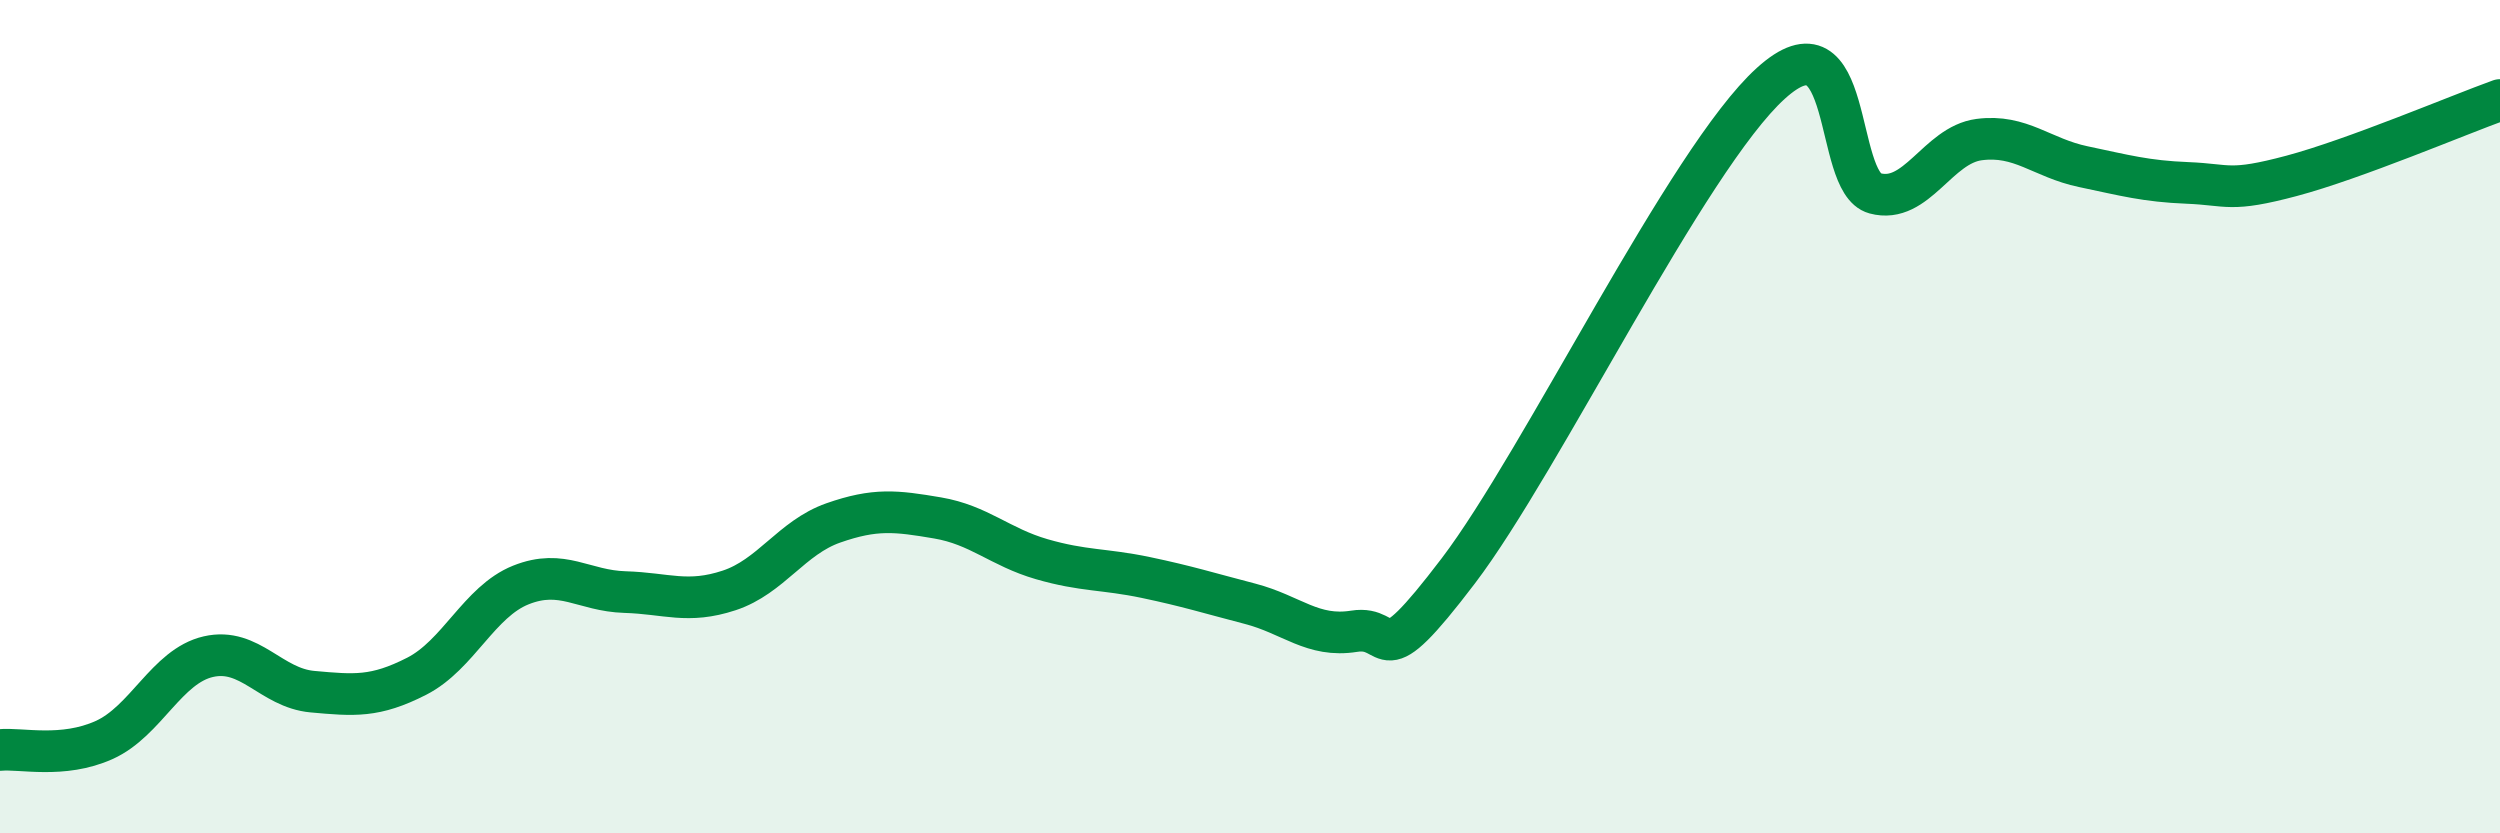 
    <svg width="60" height="20" viewBox="0 0 60 20" xmlns="http://www.w3.org/2000/svg">
      <path
        d="M 0,18 C 0.5,17.95 1.5,18.21 2.5,17.76 C 3.5,17.31 4,15.99 5,15.76 C 6,15.53 6.5,16.51 7.5,16.6 C 8.5,16.69 9,16.74 10,16.23 C 11,15.72 11.5,14.44 12.5,14.04 C 13.5,13.64 14,14.18 15,14.21 C 16,14.24 16.5,14.5 17.5,14.17 C 18.5,13.84 19,12.9 20,12.55 C 21,12.2 21.5,12.26 22.5,12.43 C 23.5,12.6 24,13.13 25,13.42 C 26,13.71 26.5,13.65 27.5,13.86 C 28.5,14.07 29,14.23 30,14.49 C 31,14.75 31.5,15.31 32.5,15.15 C 33.5,14.99 33,16.33 35,13.7 C 37,11.07 40.5,3.81 42.5,2 C 44.5,0.19 44,4.37 45,4.64 C 46,4.91 46.5,3.48 47.5,3.35 C 48.5,3.22 49,3.79 50,4 C 51,4.21 51.5,4.35 52.5,4.39 C 53.5,4.43 53.5,4.62 55,4.22 C 56.5,3.82 59,2.76 60,2.4L60 20L0 20Z"
        fill="#008740"
        opacity="0.1"
        stroke-linecap="round"
        stroke-linejoin="round"
      />
      <path
        d="M 0,18 C 0.5,17.95 1.5,18.21 2.5,17.76 C 3.5,17.31 4,15.99 5,15.76 C 6,15.53 6.5,16.51 7.5,16.6 C 8.5,16.69 9,16.74 10,16.23 C 11,15.72 11.5,14.44 12.5,14.04 C 13.5,13.64 14,14.18 15,14.21 C 16,14.24 16.5,14.5 17.5,14.17 C 18.5,13.84 19,12.9 20,12.55 C 21,12.2 21.5,12.26 22.5,12.43 C 23.5,12.6 24,13.13 25,13.42 C 26,13.71 26.5,13.65 27.5,13.86 C 28.5,14.07 29,14.23 30,14.49 C 31,14.75 31.5,15.31 32.5,15.15 C 33.5,14.99 33,16.33 35,13.7 C 37,11.07 40.5,3.81 42.5,2 C 44.5,0.19 44,4.37 45,4.64 C 46,4.91 46.5,3.48 47.5,3.35 C 48.5,3.22 49,3.79 50,4 C 51,4.21 51.5,4.35 52.5,4.39 C 53.5,4.43 53.5,4.62 55,4.22 C 56.5,3.82 59,2.76 60,2.4"
        stroke="#008740"
        stroke-width="1"
        fill="none"
        stroke-linecap="round"
        stroke-linejoin="round"
      />
    </svg>
  